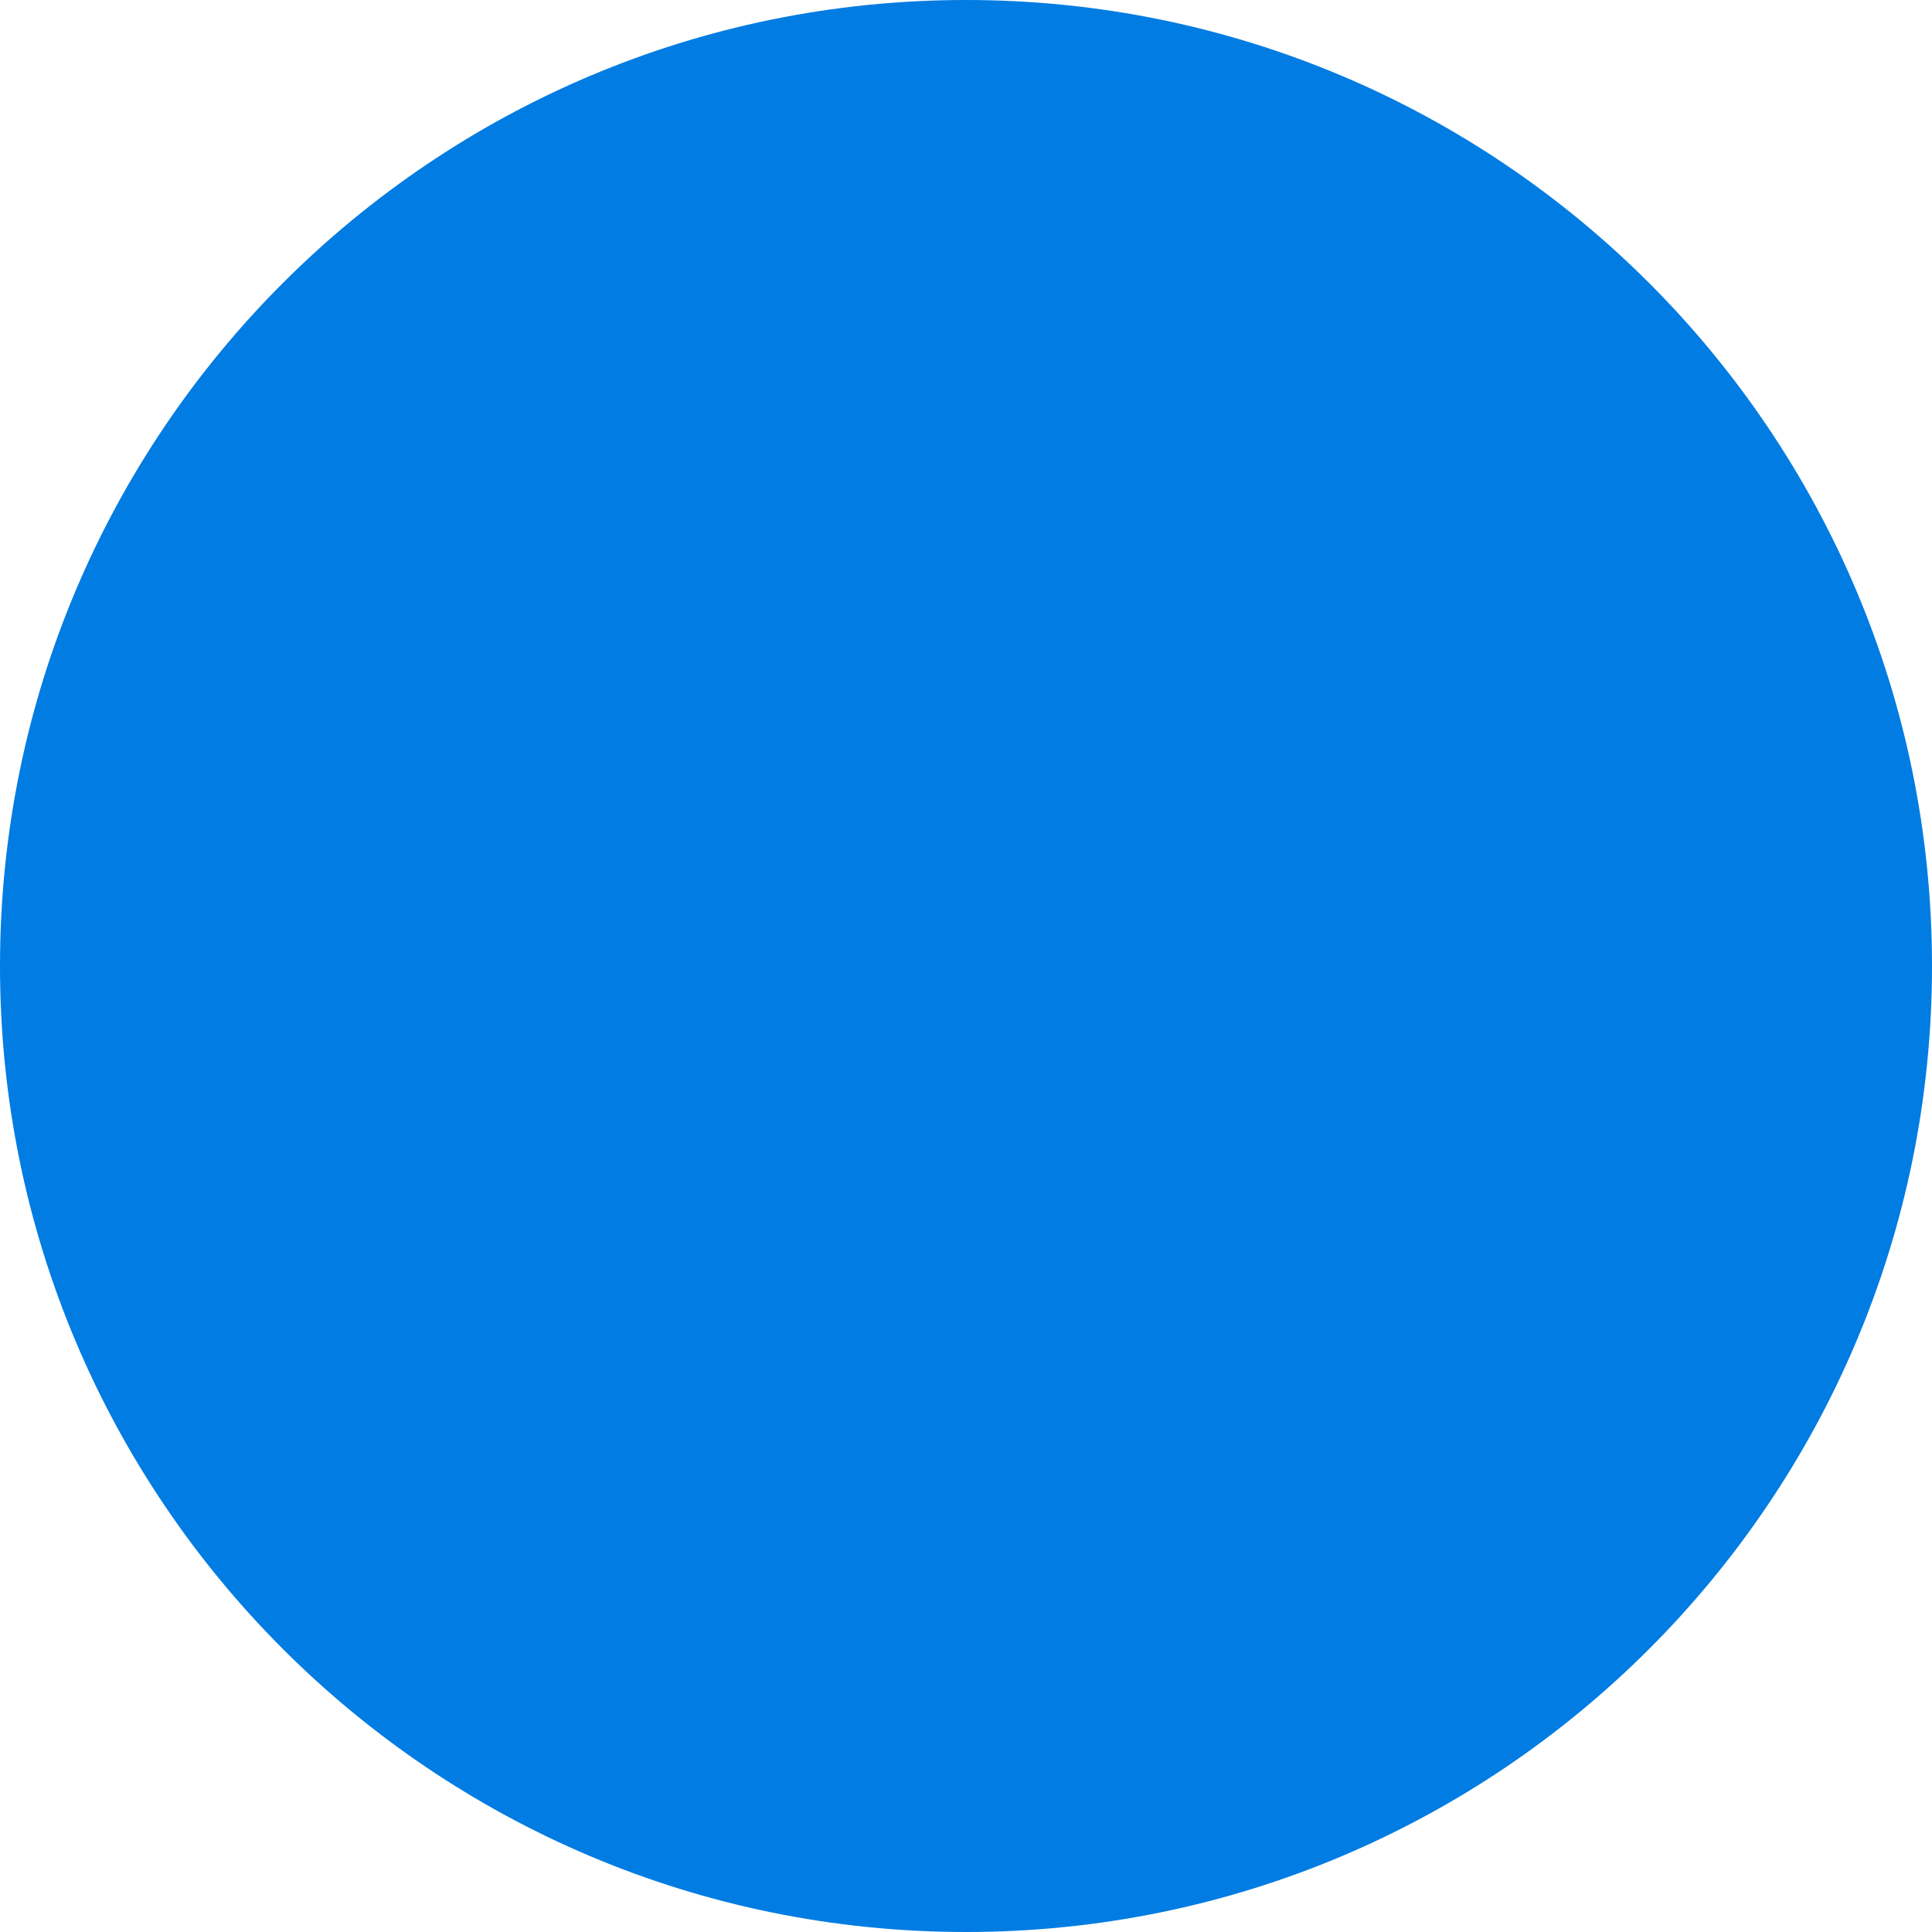 <?xml version="1.0" encoding="UTF-8"?> <svg xmlns="http://www.w3.org/2000/svg" id="uuid-7870eee9-8abe-44b8-9de1-59f2debf9231" viewBox="0 0 512 512"><defs><style>.uuid-6addd92c-792c-4d57-b29e-c47e4c693e04{fill:#007ce2;stroke-width:0px;}</style></defs><path class="uuid-6addd92c-792c-4d57-b29e-c47e4c693e04" d="m256,512c141.38,0,256-114.62,256-256S397.38,0,256,0,0,114.62,0,256s114.62,256,256,256Z"></path></svg> 